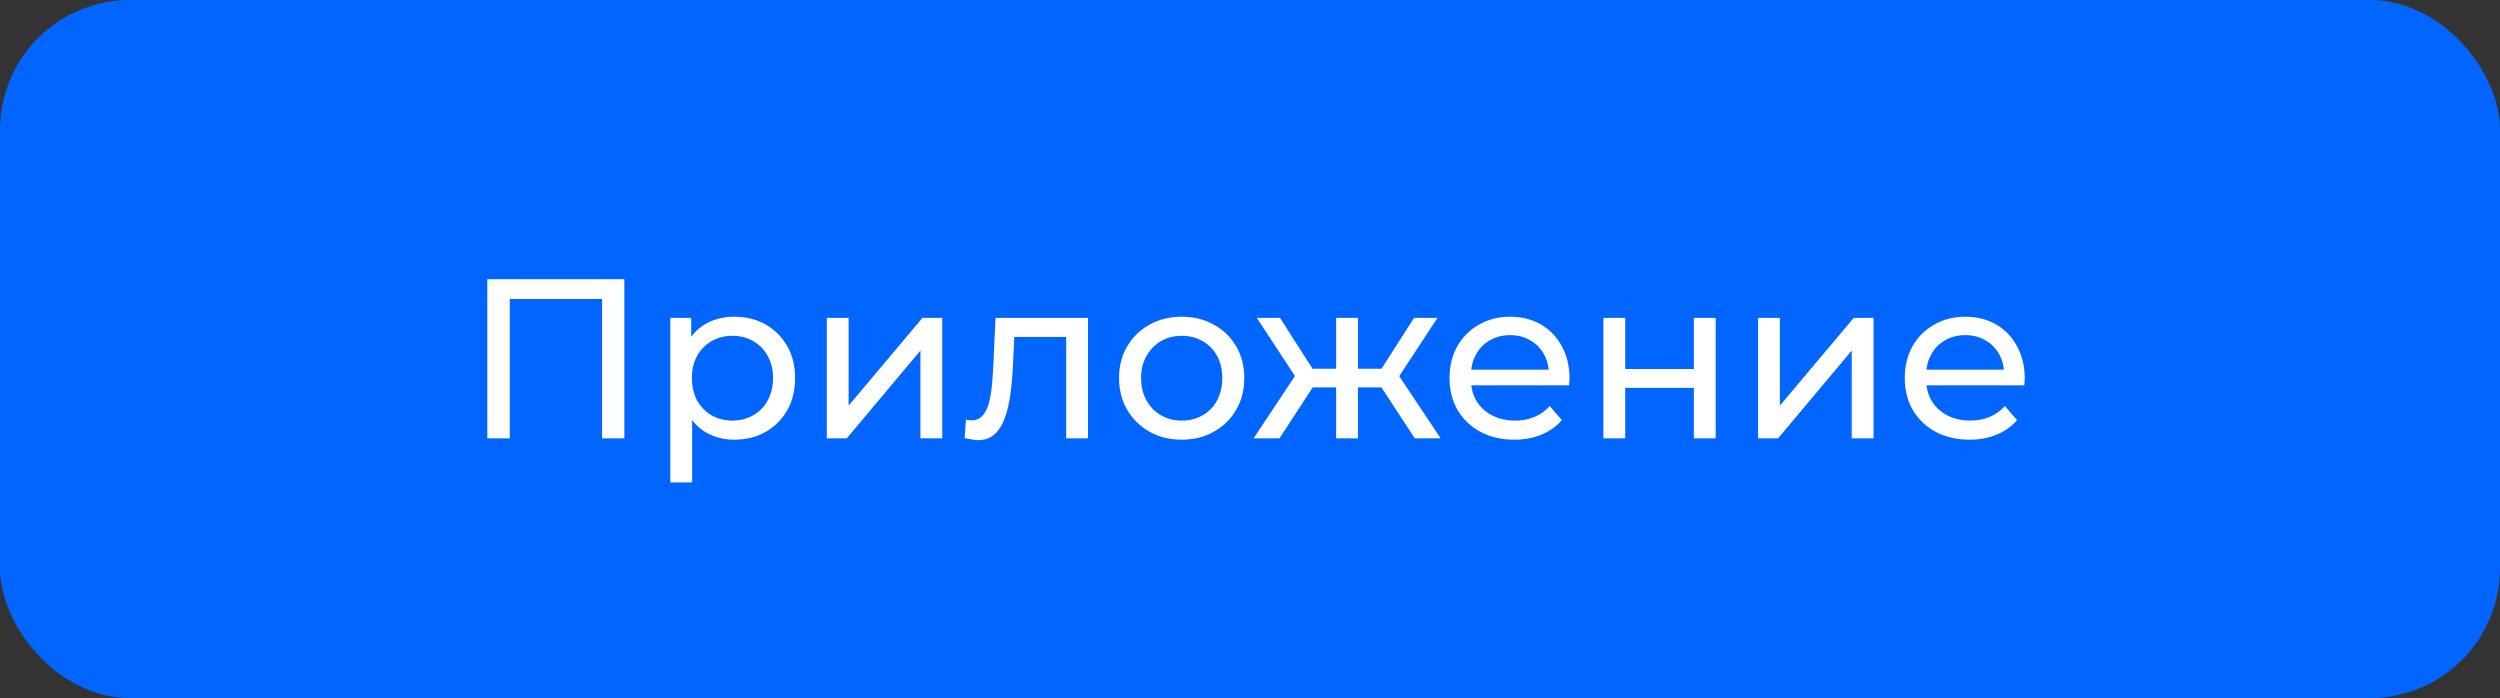 <?xml version="1.0" encoding="UTF-8"?> <svg xmlns="http://www.w3.org/2000/svg" width="154" height="43" viewBox="0 0 154 43" fill="none"><rect x="0" y="0" width="154" height="43" fill="#333333" stroke="none"/> <rect width="154" height="43" rx="8" fill="#0066FF"></rect> <path d="M30.018 27V17.2H38.46V27H37.088V18.054L37.424 18.418H31.054L31.404 18.054V27H30.018ZM45.226 27.084C44.61 27.084 44.046 26.944 43.532 26.664C43.028 26.375 42.622 25.95 42.314 25.39C42.016 24.83 41.866 24.13 41.866 23.29C41.866 22.45 42.011 21.75 42.3 21.19C42.599 20.63 43 20.21 43.504 19.93C44.018 19.65 44.592 19.51 45.226 19.51C45.954 19.51 46.598 19.669 47.158 19.986C47.718 20.303 48.162 20.747 48.488 21.316C48.815 21.876 48.978 22.534 48.978 23.29C48.978 24.046 48.815 24.709 48.488 25.278C48.162 25.847 47.718 26.291 47.158 26.608C46.598 26.925 45.954 27.084 45.226 27.084ZM41.292 29.716V19.58H42.58V21.582L42.496 23.304L42.636 25.026V29.716H41.292ZM45.114 25.908C45.59 25.908 46.015 25.801 46.388 25.586C46.771 25.371 47.07 25.068 47.284 24.676C47.508 24.275 47.62 23.813 47.62 23.29C47.62 22.758 47.508 22.301 47.284 21.918C47.07 21.526 46.771 21.223 46.388 21.008C46.015 20.793 45.59 20.686 45.114 20.686C44.648 20.686 44.223 20.793 43.84 21.008C43.467 21.223 43.168 21.526 42.944 21.918C42.73 22.301 42.622 22.758 42.622 23.29C42.622 23.813 42.73 24.275 42.944 24.676C43.168 25.068 43.467 25.371 43.84 25.586C44.223 25.801 44.648 25.908 45.114 25.908ZM50.931 27V19.58H52.275V24.984L56.825 19.58H58.043V27H56.699V21.596L52.163 27H50.931ZM59.42 26.986L59.504 25.852C59.569 25.861 59.63 25.871 59.686 25.88C59.742 25.889 59.793 25.894 59.84 25.894C60.138 25.894 60.372 25.791 60.54 25.586C60.717 25.381 60.848 25.11 60.932 24.774C61.016 24.429 61.076 24.041 61.114 23.612C61.151 23.183 61.179 22.753 61.198 22.324L61.324 19.58H67.022V27H65.678V20.364L66 20.756H62.192L62.5 20.35L62.402 22.408C62.374 23.061 62.322 23.673 62.248 24.242C62.173 24.811 62.056 25.311 61.898 25.74C61.748 26.169 61.538 26.505 61.268 26.748C61.006 26.991 60.666 27.112 60.246 27.112C60.124 27.112 59.994 27.098 59.854 27.07C59.723 27.051 59.578 27.023 59.42 26.986ZM72.798 27.084C72.052 27.084 71.389 26.921 70.81 26.594C70.232 26.267 69.774 25.819 69.438 25.25C69.102 24.671 68.934 24.018 68.934 23.29C68.934 22.553 69.102 21.899 69.438 21.33C69.774 20.761 70.232 20.317 70.81 20C71.389 19.673 72.052 19.51 72.798 19.51C73.536 19.51 74.194 19.673 74.772 20C75.36 20.317 75.818 20.761 76.144 21.33C76.48 21.89 76.648 22.543 76.648 23.29C76.648 24.027 76.48 24.681 76.144 25.25C75.818 25.819 75.36 26.267 74.772 26.594C74.194 26.921 73.536 27.084 72.798 27.084ZM72.798 25.908C73.274 25.908 73.699 25.801 74.072 25.586C74.455 25.371 74.754 25.068 74.968 24.676C75.183 24.275 75.29 23.813 75.29 23.29C75.29 22.758 75.183 22.301 74.968 21.918C74.754 21.526 74.455 21.223 74.072 21.008C73.699 20.793 73.274 20.686 72.798 20.686C72.322 20.686 71.898 20.793 71.524 21.008C71.151 21.223 70.852 21.526 70.628 21.918C70.404 22.301 70.292 22.758 70.292 23.29C70.292 23.813 70.404 24.275 70.628 24.676C70.852 25.068 71.151 25.371 71.524 25.586C71.898 25.801 72.322 25.908 72.798 25.908ZM87.149 27L84.783 23.388L85.889 22.716L88.745 27H87.149ZM83.243 23.864V22.716H85.651V23.864H83.243ZM86.015 23.444L84.741 23.276L87.107 19.58H88.549L86.015 23.444ZM78.819 27H77.223L80.065 22.716L81.171 23.388L78.819 27ZM83.649 27H82.305V19.58H83.649V27ZM82.711 23.864H80.317V22.716H82.711V23.864ZM79.953 23.444L77.419 19.58H78.847L81.213 23.276L79.953 23.444ZM93.282 27.084C92.488 27.084 91.788 26.921 91.182 26.594C90.584 26.267 90.118 25.819 89.782 25.25C89.455 24.681 89.292 24.027 89.292 23.29C89.292 22.553 89.45 21.899 89.768 21.33C90.094 20.761 90.538 20.317 91.098 20C91.667 19.673 92.306 19.51 93.016 19.51C93.734 19.51 94.369 19.669 94.92 19.986C95.47 20.303 95.9 20.751 96.208 21.33C96.525 21.899 96.684 22.567 96.684 23.332C96.684 23.388 96.679 23.453 96.67 23.528C96.67 23.603 96.665 23.673 96.656 23.738H90.342V22.772H95.956L95.41 23.108C95.419 22.632 95.321 22.207 95.116 21.834C94.91 21.461 94.626 21.171 94.262 20.966C93.907 20.751 93.492 20.644 93.016 20.644C92.549 20.644 92.134 20.751 91.77 20.966C91.406 21.171 91.121 21.465 90.916 21.848C90.71 22.221 90.608 22.651 90.608 23.136V23.36C90.608 23.855 90.72 24.298 90.944 24.69C91.177 25.073 91.499 25.371 91.91 25.586C92.32 25.801 92.792 25.908 93.324 25.908C93.762 25.908 94.159 25.833 94.514 25.684C94.878 25.535 95.195 25.311 95.466 25.012L96.208 25.88C95.872 26.272 95.452 26.571 94.948 26.776C94.453 26.981 93.898 27.084 93.282 27.084ZM98.769 27V19.58H100.113V22.73H104.341V19.58H105.685V27H104.341V23.892H100.113V27H98.769ZM108.298 27V19.58H109.642V24.984L114.192 19.58H115.41V27H114.066V21.596L109.53 27H108.298ZM121.323 27.084C120.529 27.084 119.829 26.921 119.223 26.594C118.625 26.267 118.159 25.819 117.823 25.25C117.496 24.681 117.333 24.027 117.333 23.29C117.333 22.553 117.491 21.899 117.809 21.33C118.135 20.761 118.579 20.317 119.139 20C119.708 19.673 120.347 19.51 121.057 19.51C121.775 19.51 122.41 19.669 122.961 19.986C123.511 20.303 123.941 20.751 124.249 21.33C124.566 21.899 124.725 22.567 124.725 23.332C124.725 23.388 124.72 23.453 124.711 23.528C124.711 23.603 124.706 23.673 124.697 23.738H118.383V22.772H123.997L123.451 23.108C123.46 22.632 123.362 22.207 123.157 21.834C122.951 21.461 122.667 21.171 122.303 20.966C121.948 20.751 121.533 20.644 121.057 20.644C120.59 20.644 120.175 20.751 119.811 20.966C119.447 21.171 119.162 21.465 118.957 21.848C118.751 22.221 118.649 22.651 118.649 23.136V23.36C118.649 23.855 118.761 24.298 118.985 24.69C119.218 25.073 119.54 25.371 119.951 25.586C120.361 25.801 120.833 25.908 121.365 25.908C121.803 25.908 122.2 25.833 122.555 25.684C122.919 25.535 123.236 25.311 123.507 25.012L124.249 25.88C123.913 26.272 123.493 26.571 122.989 26.776C122.494 26.981 121.939 27.084 121.323 27.084Z" fill="white"></path> </svg> 